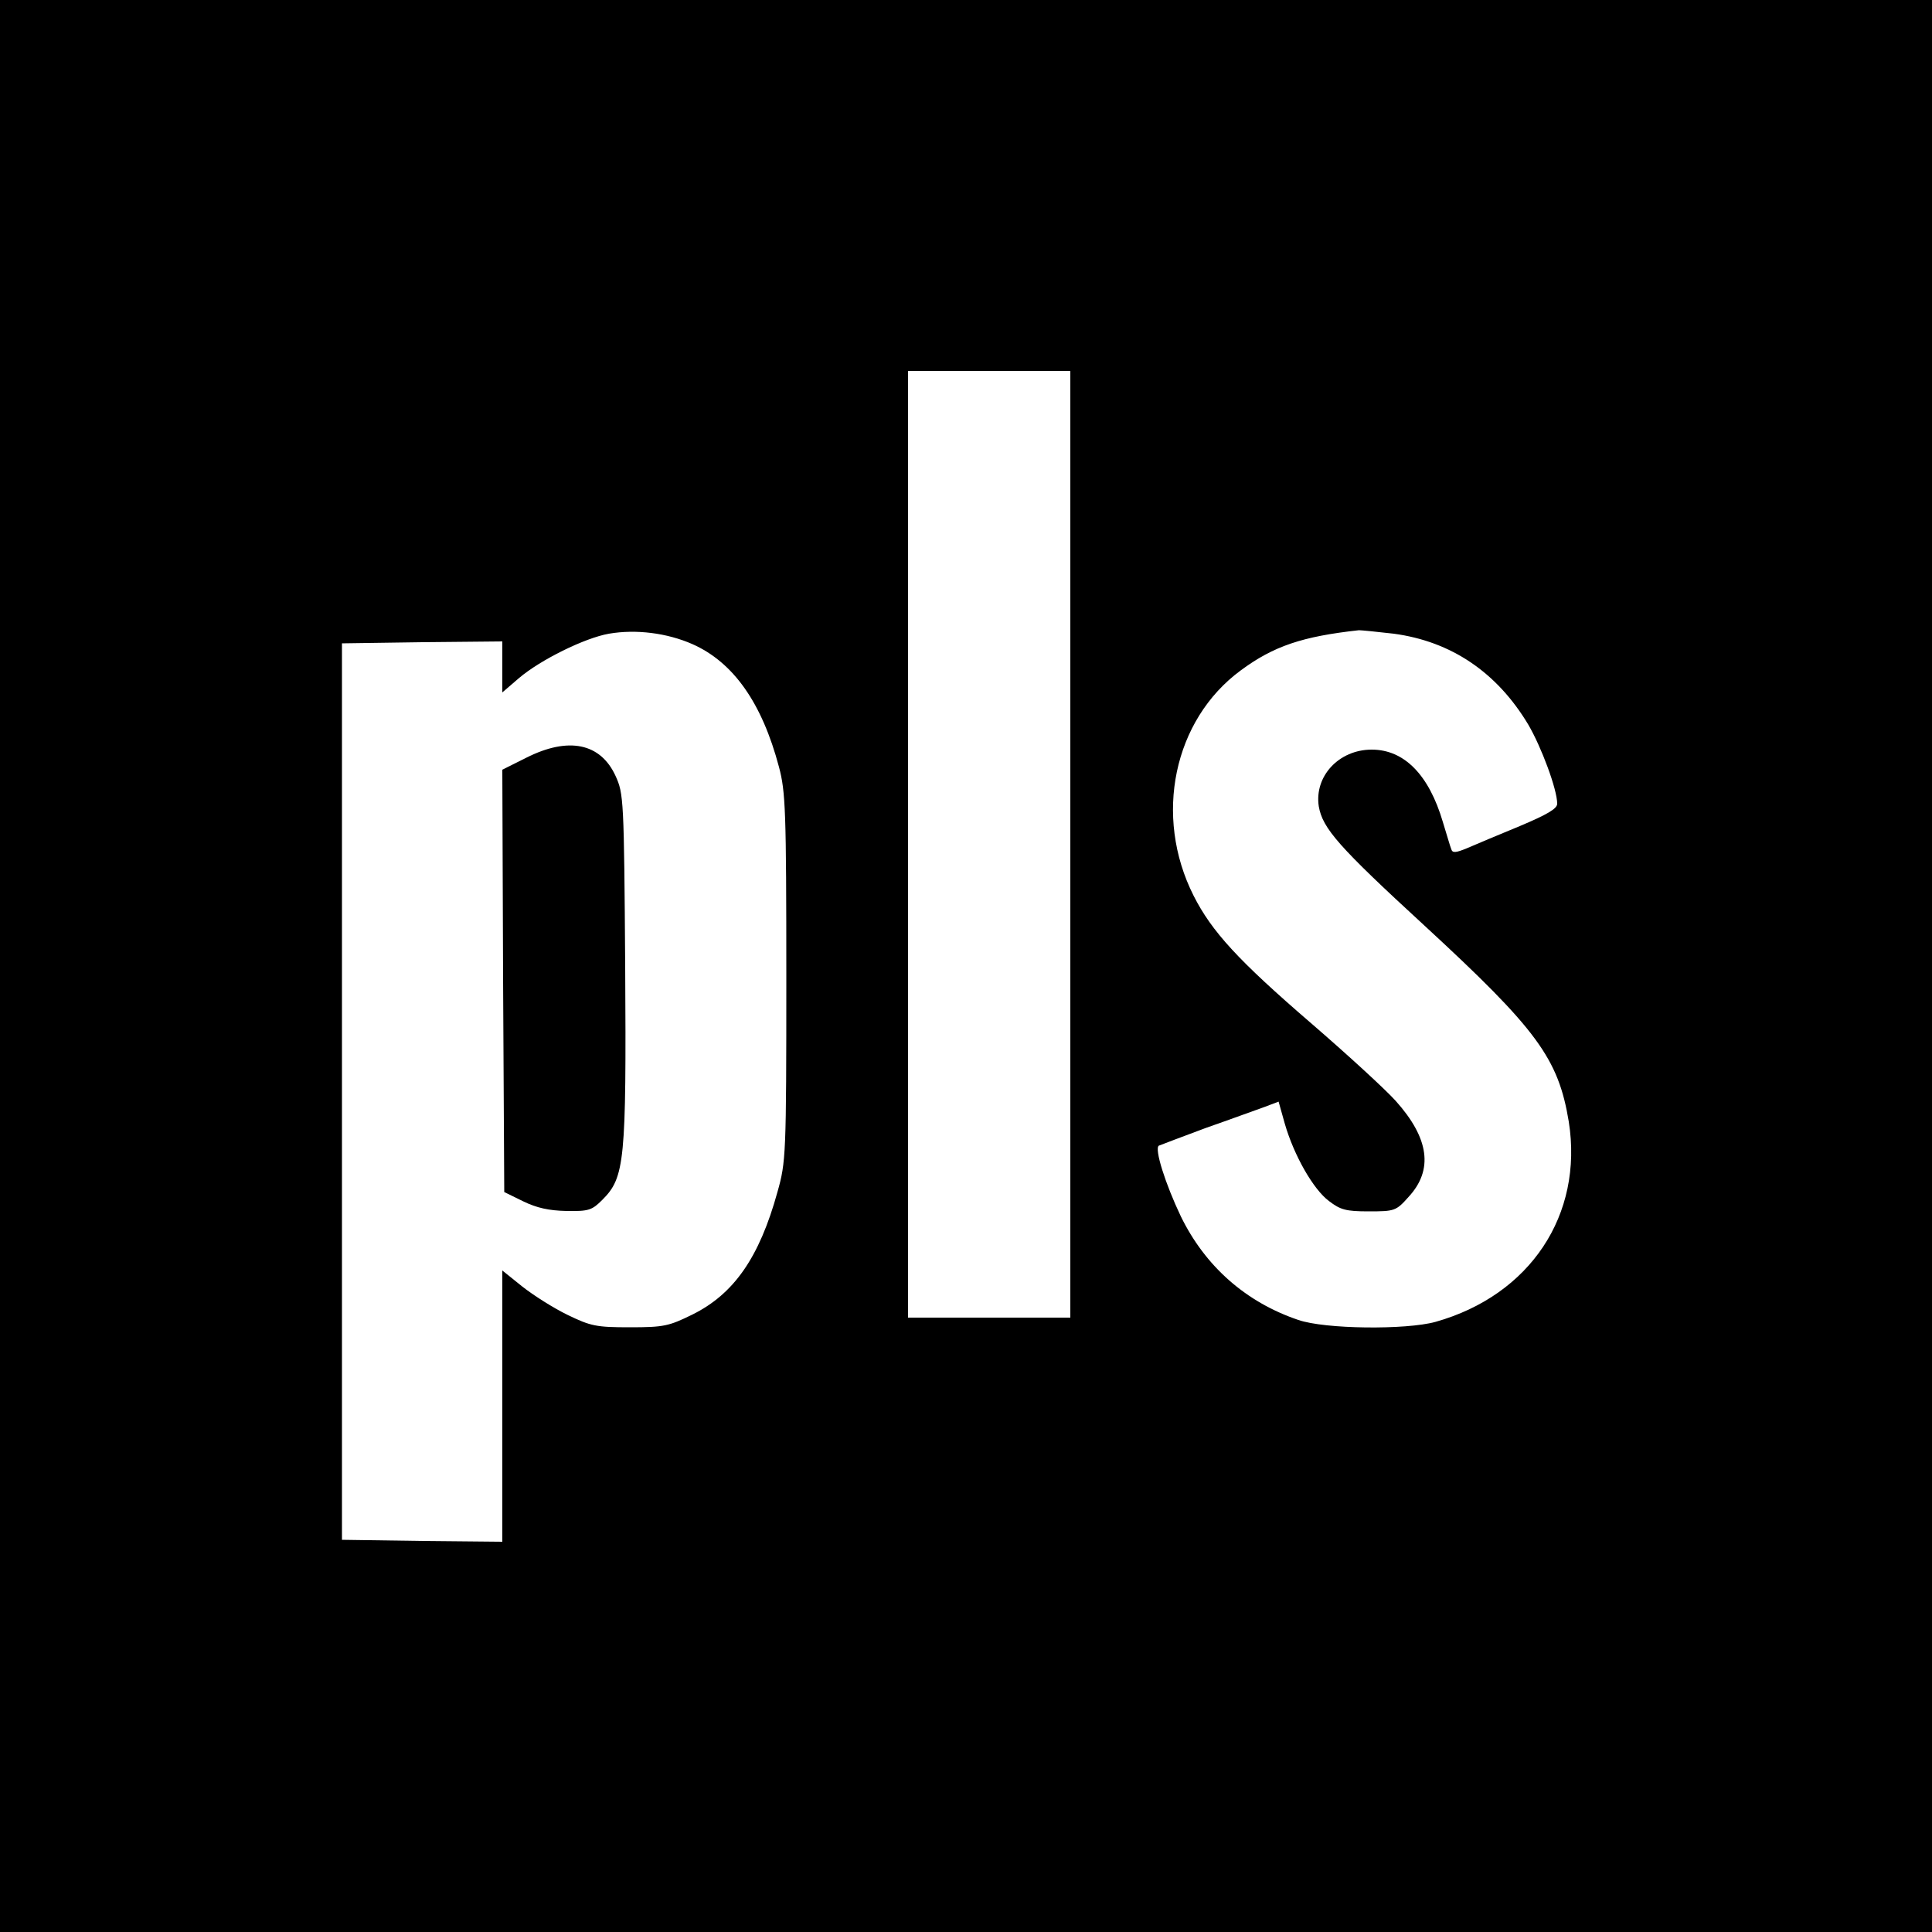 <?xml version="1.0" standalone="no"?>
<!DOCTYPE svg PUBLIC "-//W3C//DTD SVG 20010904//EN"
 "http://www.w3.org/TR/2001/REC-SVG-20010904/DTD/svg10.dtd">
<svg version="1.0" xmlns="http://www.w3.org/2000/svg"
 width="500pt" height="500pt" viewBox="0 0 500 500"
 preserveAspectRatio="xMidYMid meet">
<g transform="translate(0,500) scale(0.1,-0.1)"
fill="#000000" stroke="none">
<path d="M0 2500 l0 -2500 2500 0 2500 0 0 2500 0 2500 -2500 0 -2500 0 0
-2500z m2770 315 l0 -1225 -210 0 -210 0 0 1225 0 1225 210 0 210 0 0 -1225z
m-978 518 c106 -47 180 -152 224 -318 17 -64 19 -112 19 -545 0 -460 -1 -477
-23 -555 -47 -170 -113 -264 -220 -317 -61 -30 -74 -33 -162 -33 -87 0 -101 3
-161 32 -37 18 -89 51 -118 74 l-51 41 0 -351 0 -351 -207 2 -208 3 0 1160 0
1160 208 3 207 2 0 -66 0 -66 43 37 c55 47 170 104 233 115 70 12 150 2 216
-27z m1815 27 c149 -20 267 -100 348 -235 34 -58 75 -168 75 -205 0 -13 -26
-28 -97 -58 -54 -22 -115 -48 -136 -57 -29 -12 -38 -13 -41 -3 -3 7 -12 39
-22 71 -36 122 -100 187 -184 187 -85 0 -149 -69 -137 -147 10 -57 51 -104
273 -308 292 -269 347 -344 374 -508 38 -241 -100 -449 -345 -518 -76 -21
-286 -19 -355 5 -136 46 -241 139 -304 268 -40 84 -69 175 -57 183 5 2 60 23
122 46 63 22 131 47 151 54 l37 14 16 -57 c24 -83 74 -170 114 -200 30 -23 44
-27 103 -27 67 0 71 1 103 37 65 70 54 152 -33 249 -26 29 -124 119 -219 201
-188 162 -257 237 -304 330 -104 206 -52 455 122 583 85 63 160 88 306 104 6
0 47 -4 90 -9z"/>
<path d="M1362 3039 l-62 -31 2 -546 3 -547 49 -24 c35 -17 66 -24 112 -25 58
-1 66 2 93 29 58 58 62 100 59 602 -3 435 -4 449 -25 495 -39 85 -122 102
-231 47z"/>
</g>
</svg>
